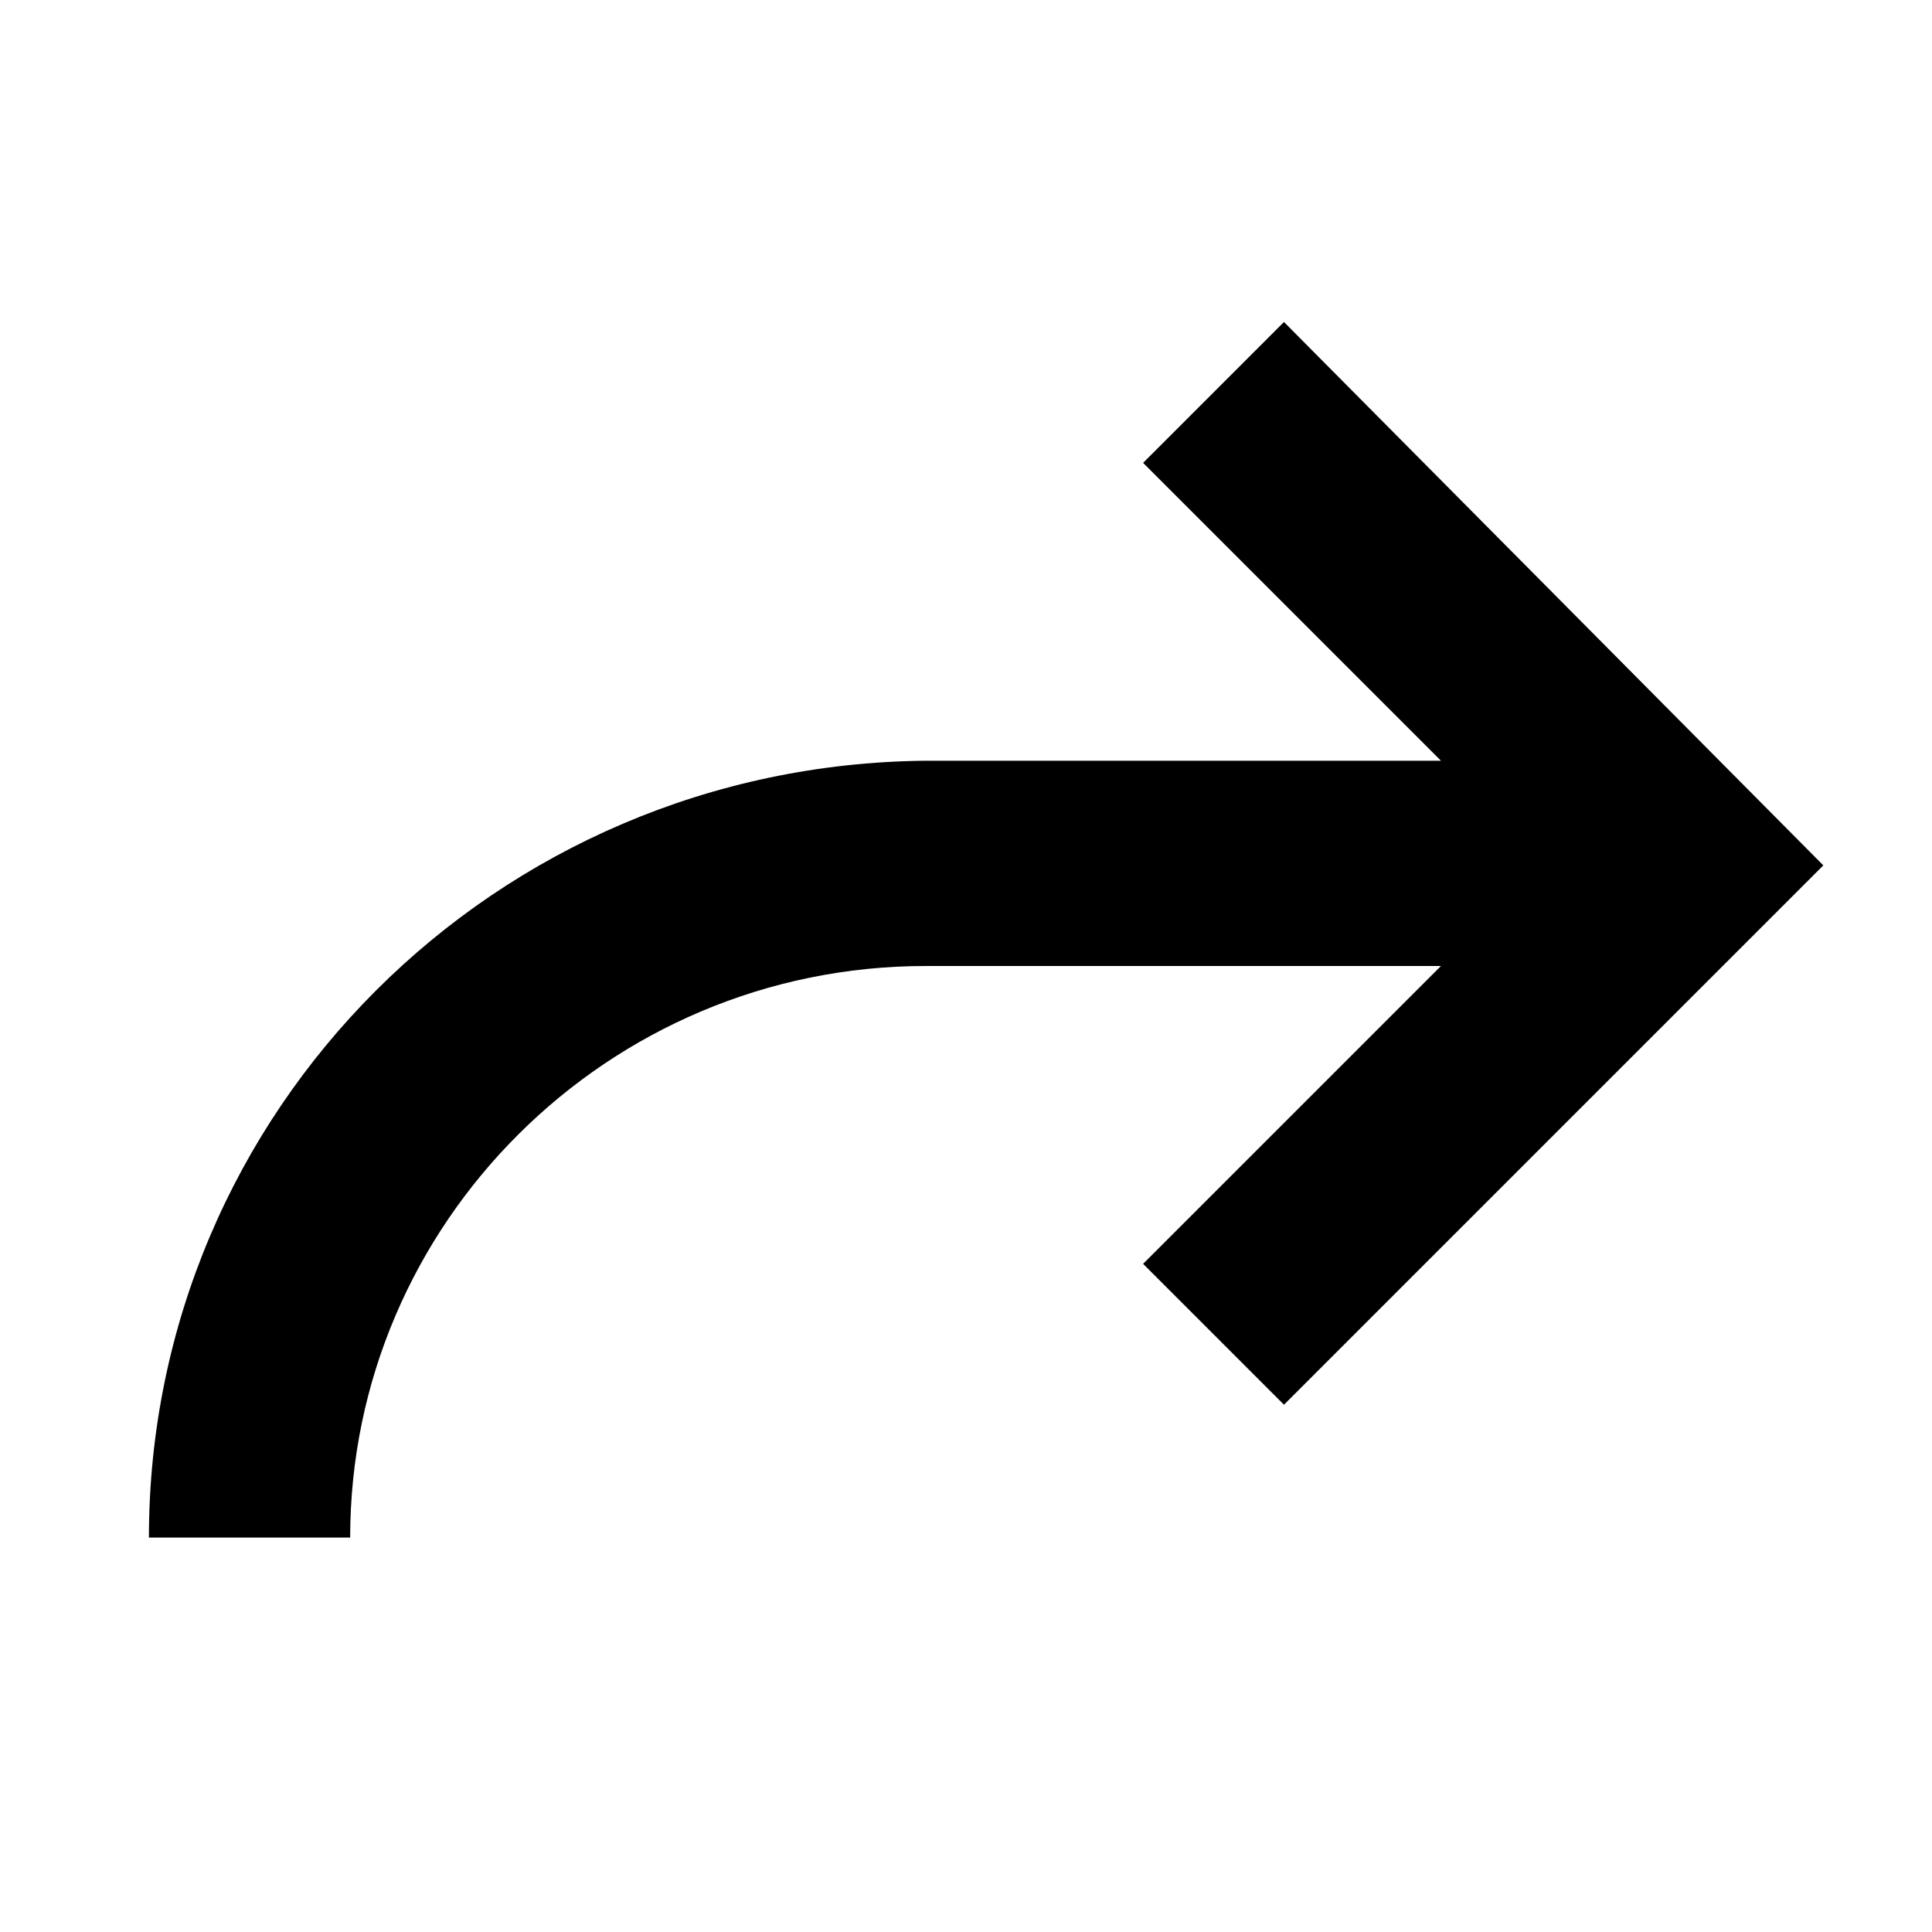 <svg enable-background="new 0 0 48 48" viewBox="0 0 48 48" xmlns="http://www.w3.org/2000/svg"><path d="m31.9 8-3.5 3.5 7.4 7.4h-12.8c-10.7.1-19.3 8.7-19.3 19.3h5c0-7.8 6.4-14.2 14.3-14.2h12.8l-7.4 7.4 3.5 3.5 13.4-13.4z"/></svg>